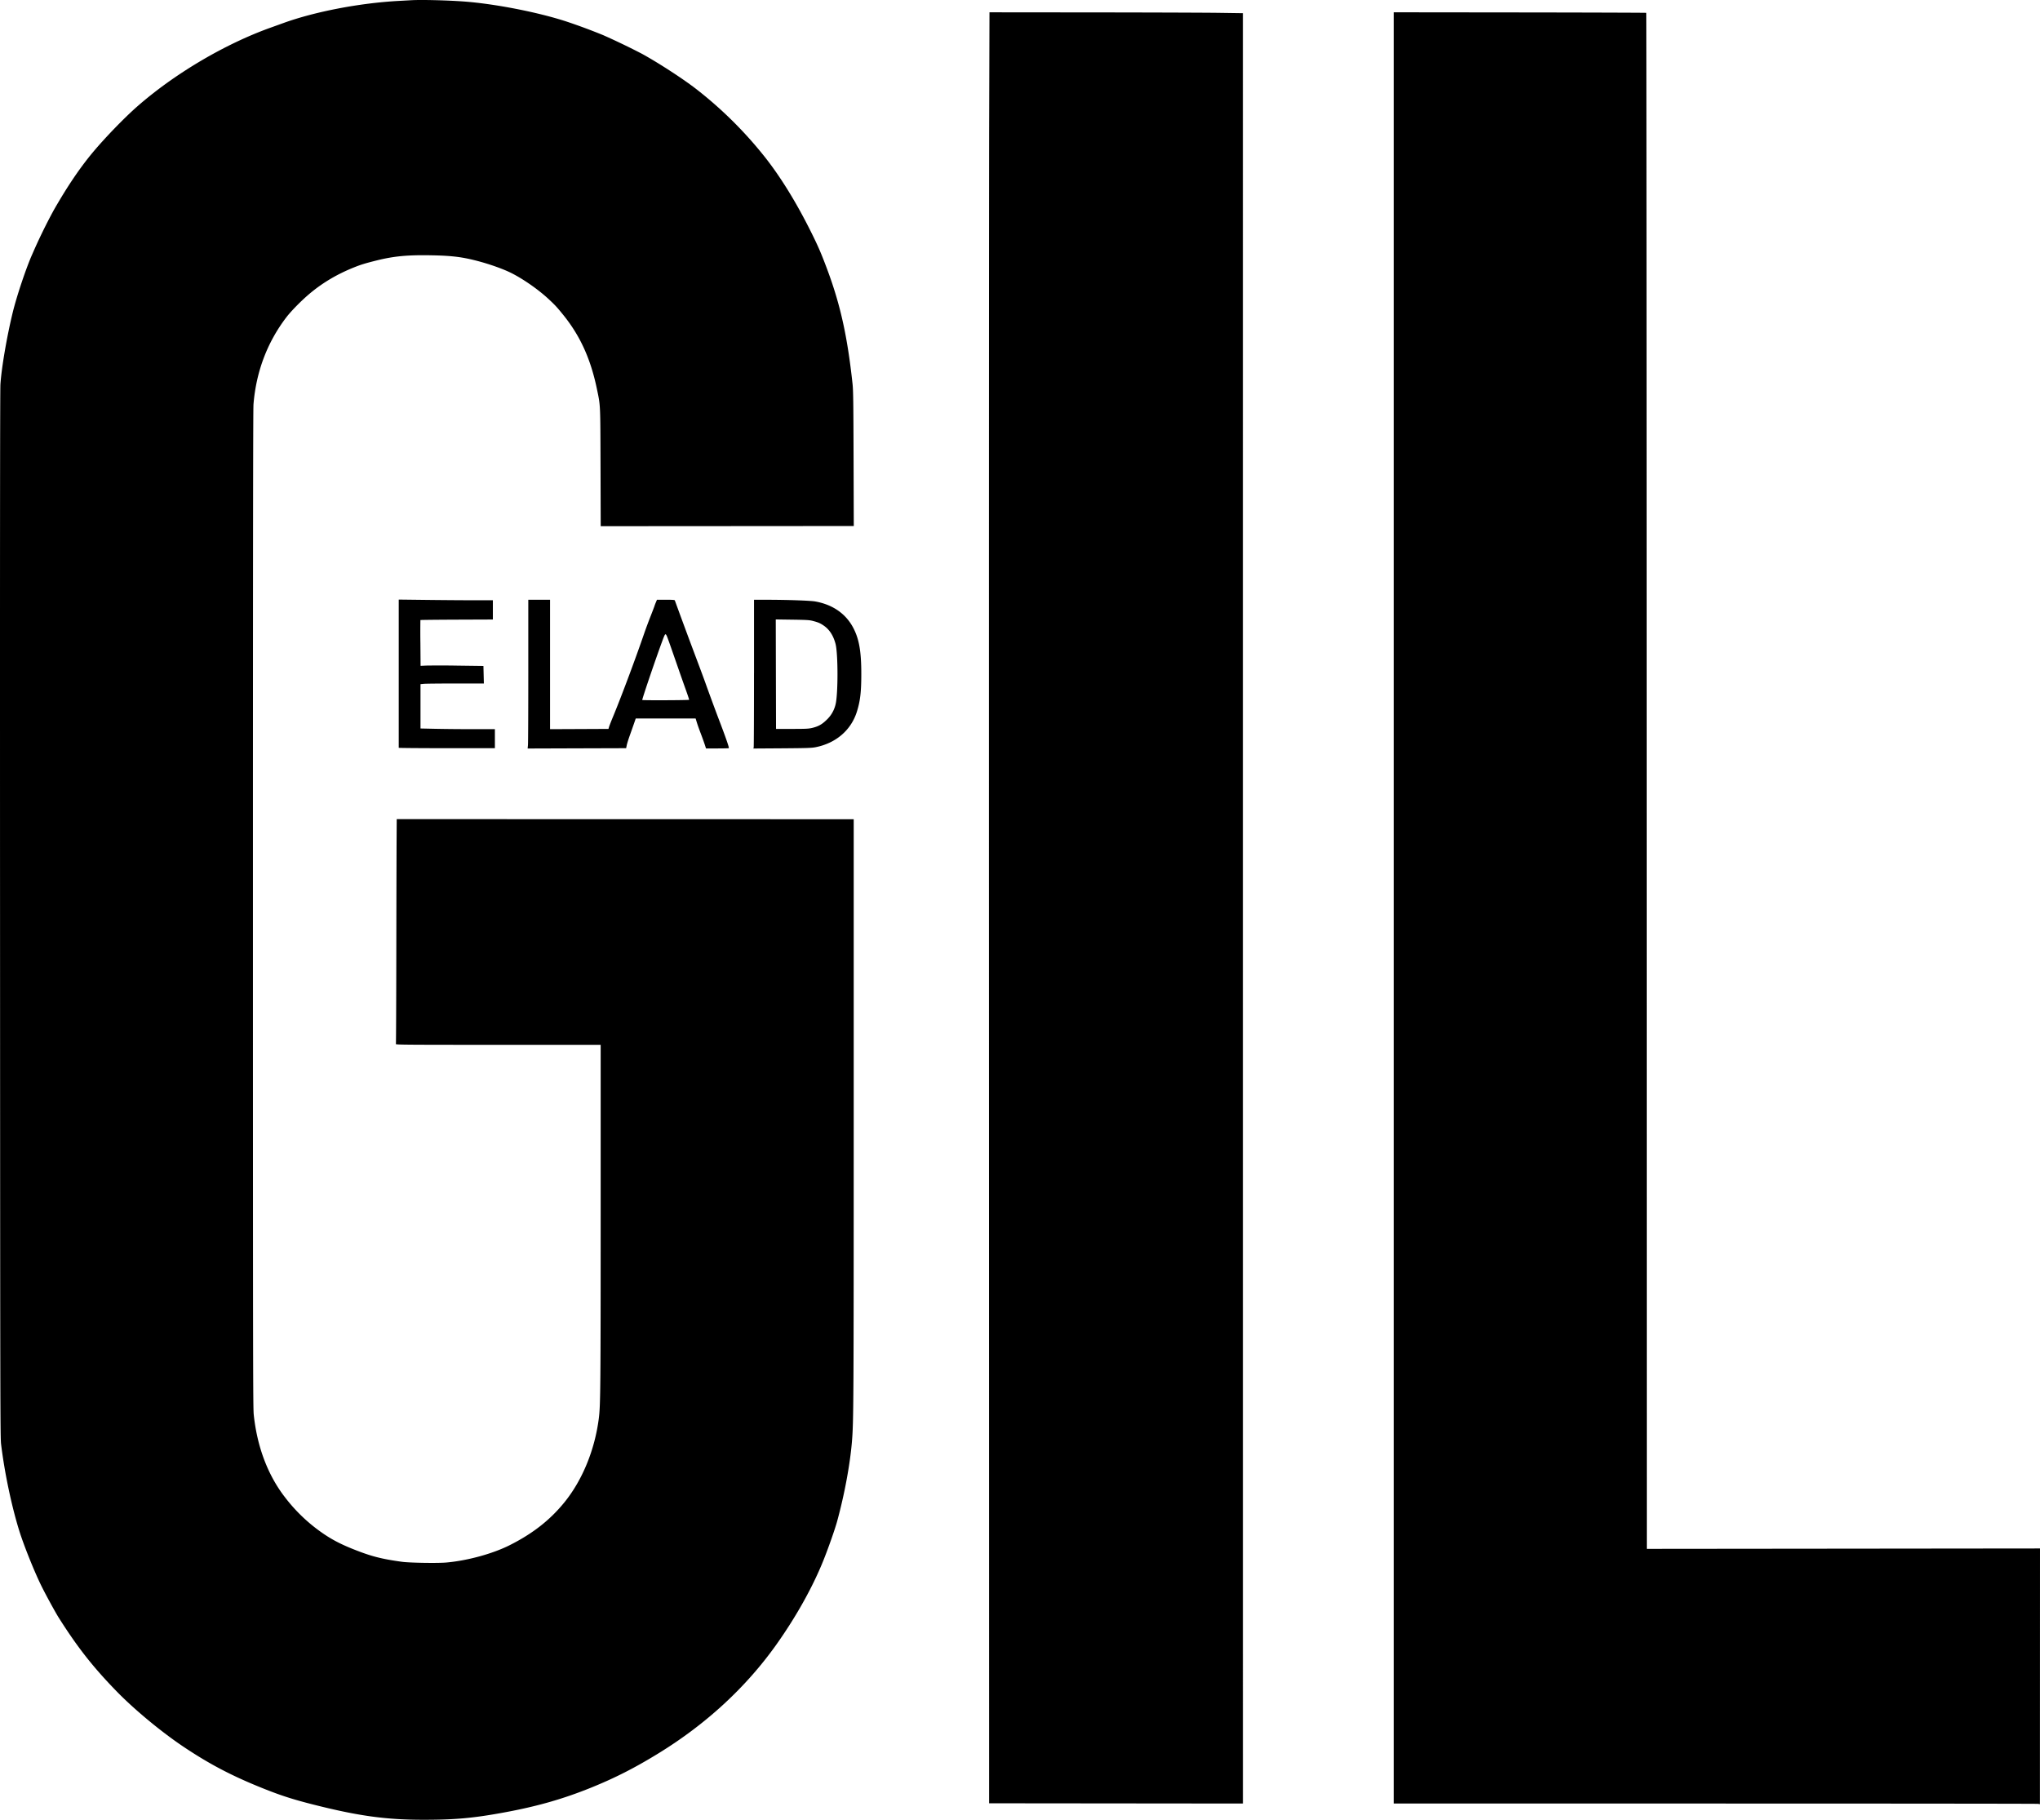 <svg xmlns="http://www.w3.org/2000/svg" width="148" height="132" fill="none"><path fill="#000" fill-rule="evenodd" d="m29.846.015-.9.05c-2.83.152-6.075.773-8.371 1.601-.263.095-.7.253-.973.35-3.323 1.195-6.954 3.345-9.657 5.717-.934.821-2.317 2.25-3.2 3.305-.955 1.144-1.86 2.482-2.858 4.229a39.757 39.757 0 0 0-1.543 3.167c-.433.964-1.118 3-1.412 4.196-.425 1.73-.82 4.024-.901 5.246-.028.416-.036 11.714-.028 38.47.011 35.9.015 37.907.076 38.413.25 2.054.756 4.468 1.316 6.271.315 1.014 1.048 2.851 1.559 3.907.298.618 1.047 1.993 1.312 2.412 1.358 2.144 2.47 3.559 4.174 5.314 1.296 1.335 3.274 2.973 4.902 4.06 1.874 1.252 3.504 2.104 5.727 2.994 1.305.523 2.181.805 3.66 1.179 3.272.828 5.274 1.104 8.014 1.104 2.256 0 3.582-.119 5.767-.519 2.445-.447 4.33-.984 6.389-1.818 1.723-.698 3.154-1.427 4.864-2.477 3.48-2.136 6.377-4.812 8.586-7.929 1.41-1.992 2.592-4.104 3.367-6.02.362-.894.86-2.31 1.021-2.901.528-1.931.93-4.098 1.068-5.743.124-1.475.13-2.694.131-23.965V59.424l-16.577-.003-16.577-.004-.01 1.623c-.005.893-.014 4.551-.02 8.13-.005 3.577-.019 6.53-.03 6.561-.02.05.745.056 7.417.056h7.439v12.379c-.002 12.311-.014 13.731-.128 14.662-.285 2.314-1.194 4.54-2.518 6.164-1.044 1.28-2.295 2.257-3.967 3.096-1.233.618-3.052 1.115-4.582 1.251-.641.056-2.662.024-3.217-.052-1.513-.208-2.26-.403-3.576-.931-.962-.386-1.625-.743-2.35-1.263a12.018 12.018 0 0 1-2.58-2.506c-1.236-1.602-2.01-3.657-2.252-5.982-.052-.497-.057-4.132-.058-36.665 0-25.922.011-36.254.04-36.61.192-2.363.993-4.487 2.376-6.304.366-.48 1.144-1.267 1.754-1.772.932-.772 1.963-1.378 3.177-1.864.485-.194.805-.292 1.63-.498 1.256-.313 2.263-.407 4.006-.372 1.454.028 2.223.124 3.315.412.913.24 1.885.588 2.466.882.866.437 1.952 1.197 2.682 1.876.483.45.612.59 1.074 1.161 1.224 1.518 1.98 3.18 2.433 5.353.263 1.26.25.987.265 5.702l.013 4.263 9.18-.006 9.18-.007-.015-4.882c-.013-4.21-.024-4.96-.076-5.441-.37-3.423-.878-5.72-1.83-8.276-.427-1.144-.644-1.65-1.127-2.625-1.144-2.311-2.373-4.286-3.6-5.787a29.303 29.303 0 0 0-4.74-4.653c-.948-.74-2.713-1.89-3.958-2.578a51.136 51.136 0 0 0-2.834-1.364 42.43 42.43 0 0 0-2.662-.988C39.005.878 35.838.263 33.591.104c-1.223-.087-3.005-.129-3.745-.089ZM71.762 8.55c-.013 4.211-.02 33.441-.014 64.955l.01 57.299 9.207.009 9.207.009-.002-64.933V.957L88.435.932C87.481.918 83.345.904 79.243.9L71.785.893l-.023 7.657Zm29.351 57.307v64.965h23.305c12.819.001 23.367.011 23.441.023l.135.023.003-9.274.003-9.274-14.263.015-14.263.014-.011-55.697c-.006-30.634-.02-55.707-.032-55.72-.011-.01-4.138-.024-9.17-.03l-9.148-.01v64.965ZM28.928 48.853v5.39c0 .015 1.57.028 3.488.028h3.488v-1.38h-1.591c-.875 0-2.09-.012-2.699-.025l-1.107-.024v-3.217l.247-.024c.137-.013 1.171-.023 2.3-.024h2.05l-.016-.635-.016-.635-1.851-.024a70.14 70.14 0 0 0-2.28-.005l-.428.02-.013-1.652a54.722 54.722 0 0 1 0-1.67c.007-.01 1.193-.023 2.635-.029l2.622-.01V43.54h-1.404c-.773 0-2.31-.011-3.415-.025l-2.01-.024v5.362Zm9.399-.205c0 2.83-.01 5.257-.024 5.395l-.023.251 3.572-.012 3.574-.011.045-.221c.026-.122.124-.436.219-.7.094-.263.23-.648.302-.855l.13-.378h4.345l.088.285c.047.157.172.51.277.783.104.273.234.633.29.8l.099.304h.817c.45 0 .826-.009.837-.02.035-.035-.217-.762-.706-2.041-.25-.655-.724-1.938-.977-2.65-.112-.315-.441-1.201-.732-1.97a431.109 431.109 0 0 1-1.503-4.059c-.012-.034-.177-.046-.656-.046h-.639l-.073.175a3.25 3.25 0 0 0-.102.267c-.015.05-.15.407-.302.791a36.03 36.03 0 0 0-.451 1.215c-.607 1.774-1.664 4.6-2.237 5.982-.147.354-.286.71-.31.792l-.043.147-2.12.01-2.118.009v-9.388h-1.579v5.145Zm16.375.165c0 2.92-.01 5.349-.023 5.396l-.023.085 2.089-.014c1.79-.013 2.135-.024 2.416-.079 1.48-.289 2.584-1.236 3.005-2.58.245-.78.32-1.427.32-2.743 0-1.612-.154-2.508-.57-3.312-.537-1.039-1.491-1.707-2.764-1.937-.357-.064-1.973-.122-3.504-.124l-.945-.002v5.31Zm4.278-3.771c.394.102.546.17.814.36.393.28.666.71.822 1.294.192.722.19 3.714-.002 4.42a2.228 2.228 0 0 1-.638 1.094c-.342.338-.613.488-1.07.594-.251.058-.456.068-1.45.068H56.3l-.01-3.97-.009-3.97 1.203.017c1.061.015 1.237.026 1.496.093Zm-10.615 1.066c.049.096.185.478.866 2.438.158.456.397 1.133.531 1.505.134.372.24.692.233.71-.01.033-3.367.046-3.399.014-.03-.03.937-2.88 1.429-4.213.227-.615.245-.639.34-.454Z" clip-rule="evenodd"/></svg>